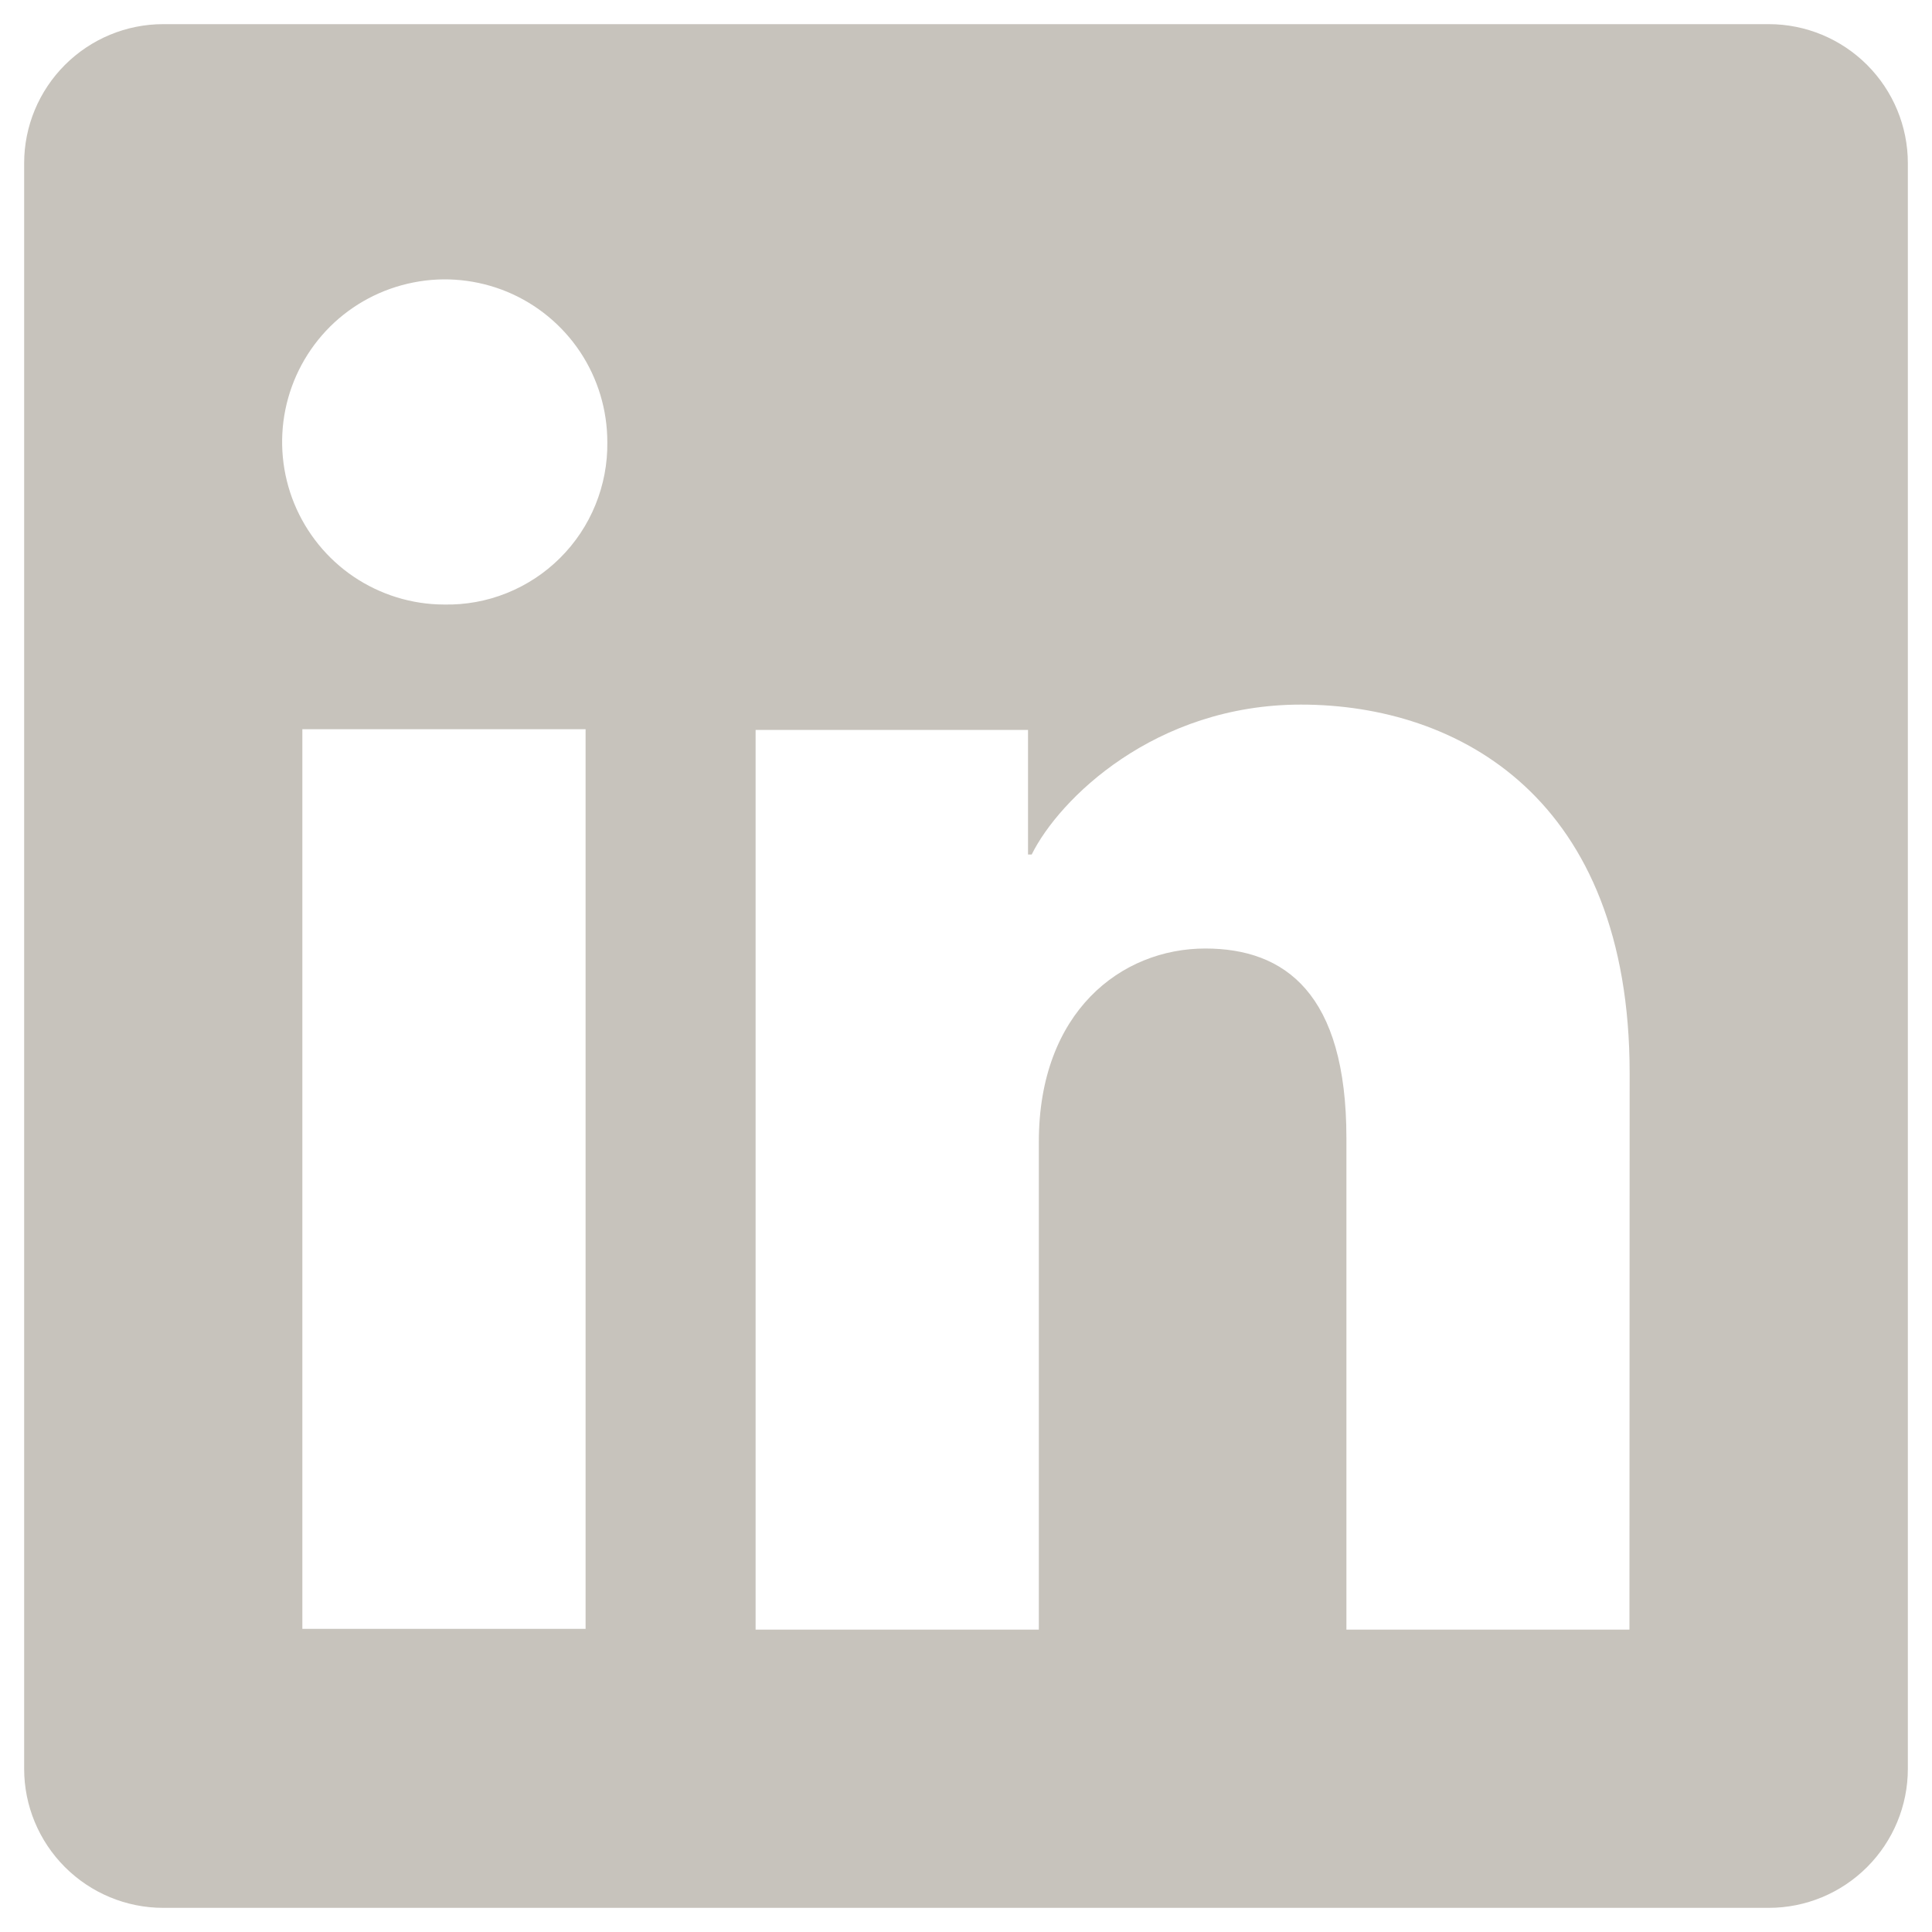 <?xml version="1.0" encoding="UTF-8"?>
<svg xmlns="http://www.w3.org/2000/svg" width="20" height="20" viewBox="0 0 20 20" fill="none">
  <g clip-path="url(#clip0_4_4080)">
    <path d="M18.311 0.25H1.689C1.308 0.25 0.942 0.402 0.672 0.672C0.402 0.942 0.25 1.308 0.25 1.689V18.311C0.25 18.692 0.402 19.058 0.672 19.328C0.942 19.598 1.308 19.75 1.689 19.75H18.311C18.692 19.75 19.058 19.598 19.328 19.328C19.598 19.058 19.75 18.692 19.75 18.311V1.689C19.75 1.308 19.598 0.942 19.328 0.672C19.058 0.402 18.692 0.25 18.311 0.25ZM6.062 16.862H3.13V7.549H6.062V16.862ZM4.594 6.258C4.262 6.257 3.937 6.156 3.661 5.97C3.386 5.784 3.172 5.52 3.046 5.213C2.92 4.905 2.888 4.566 2.954 4.241C3.02 3.915 3.181 3.616 3.417 3.381C3.653 3.147 3.953 2.988 4.28 2.924C4.606 2.859 4.944 2.894 5.251 3.021C5.558 3.149 5.82 3.365 6.005 3.642C6.189 3.919 6.287 4.244 6.287 4.577C6.29 4.799 6.248 5.02 6.164 5.226C6.08 5.433 5.955 5.62 5.797 5.777C5.639 5.934 5.452 6.057 5.245 6.14C5.038 6.223 4.817 6.263 4.594 6.258ZM16.868 16.87H13.938V11.782C13.938 10.282 13.3 9.819 12.477 9.819C11.607 9.819 10.754 10.474 10.754 11.82V16.87H7.822V7.556H10.642V8.846H10.68C10.963 8.273 11.954 7.294 13.467 7.294C15.102 7.294 16.87 8.265 16.87 11.109L16.868 16.87Z" fill="#C7C3BC"></path>
  </g>
  <defs>
    <clipPath id="clip0_4_4080">
      <rect width="19.5" height="19.5" fill="white" transform="translate(0.25 0.25)"></rect>
    </clipPath>
  </defs>
</svg>
